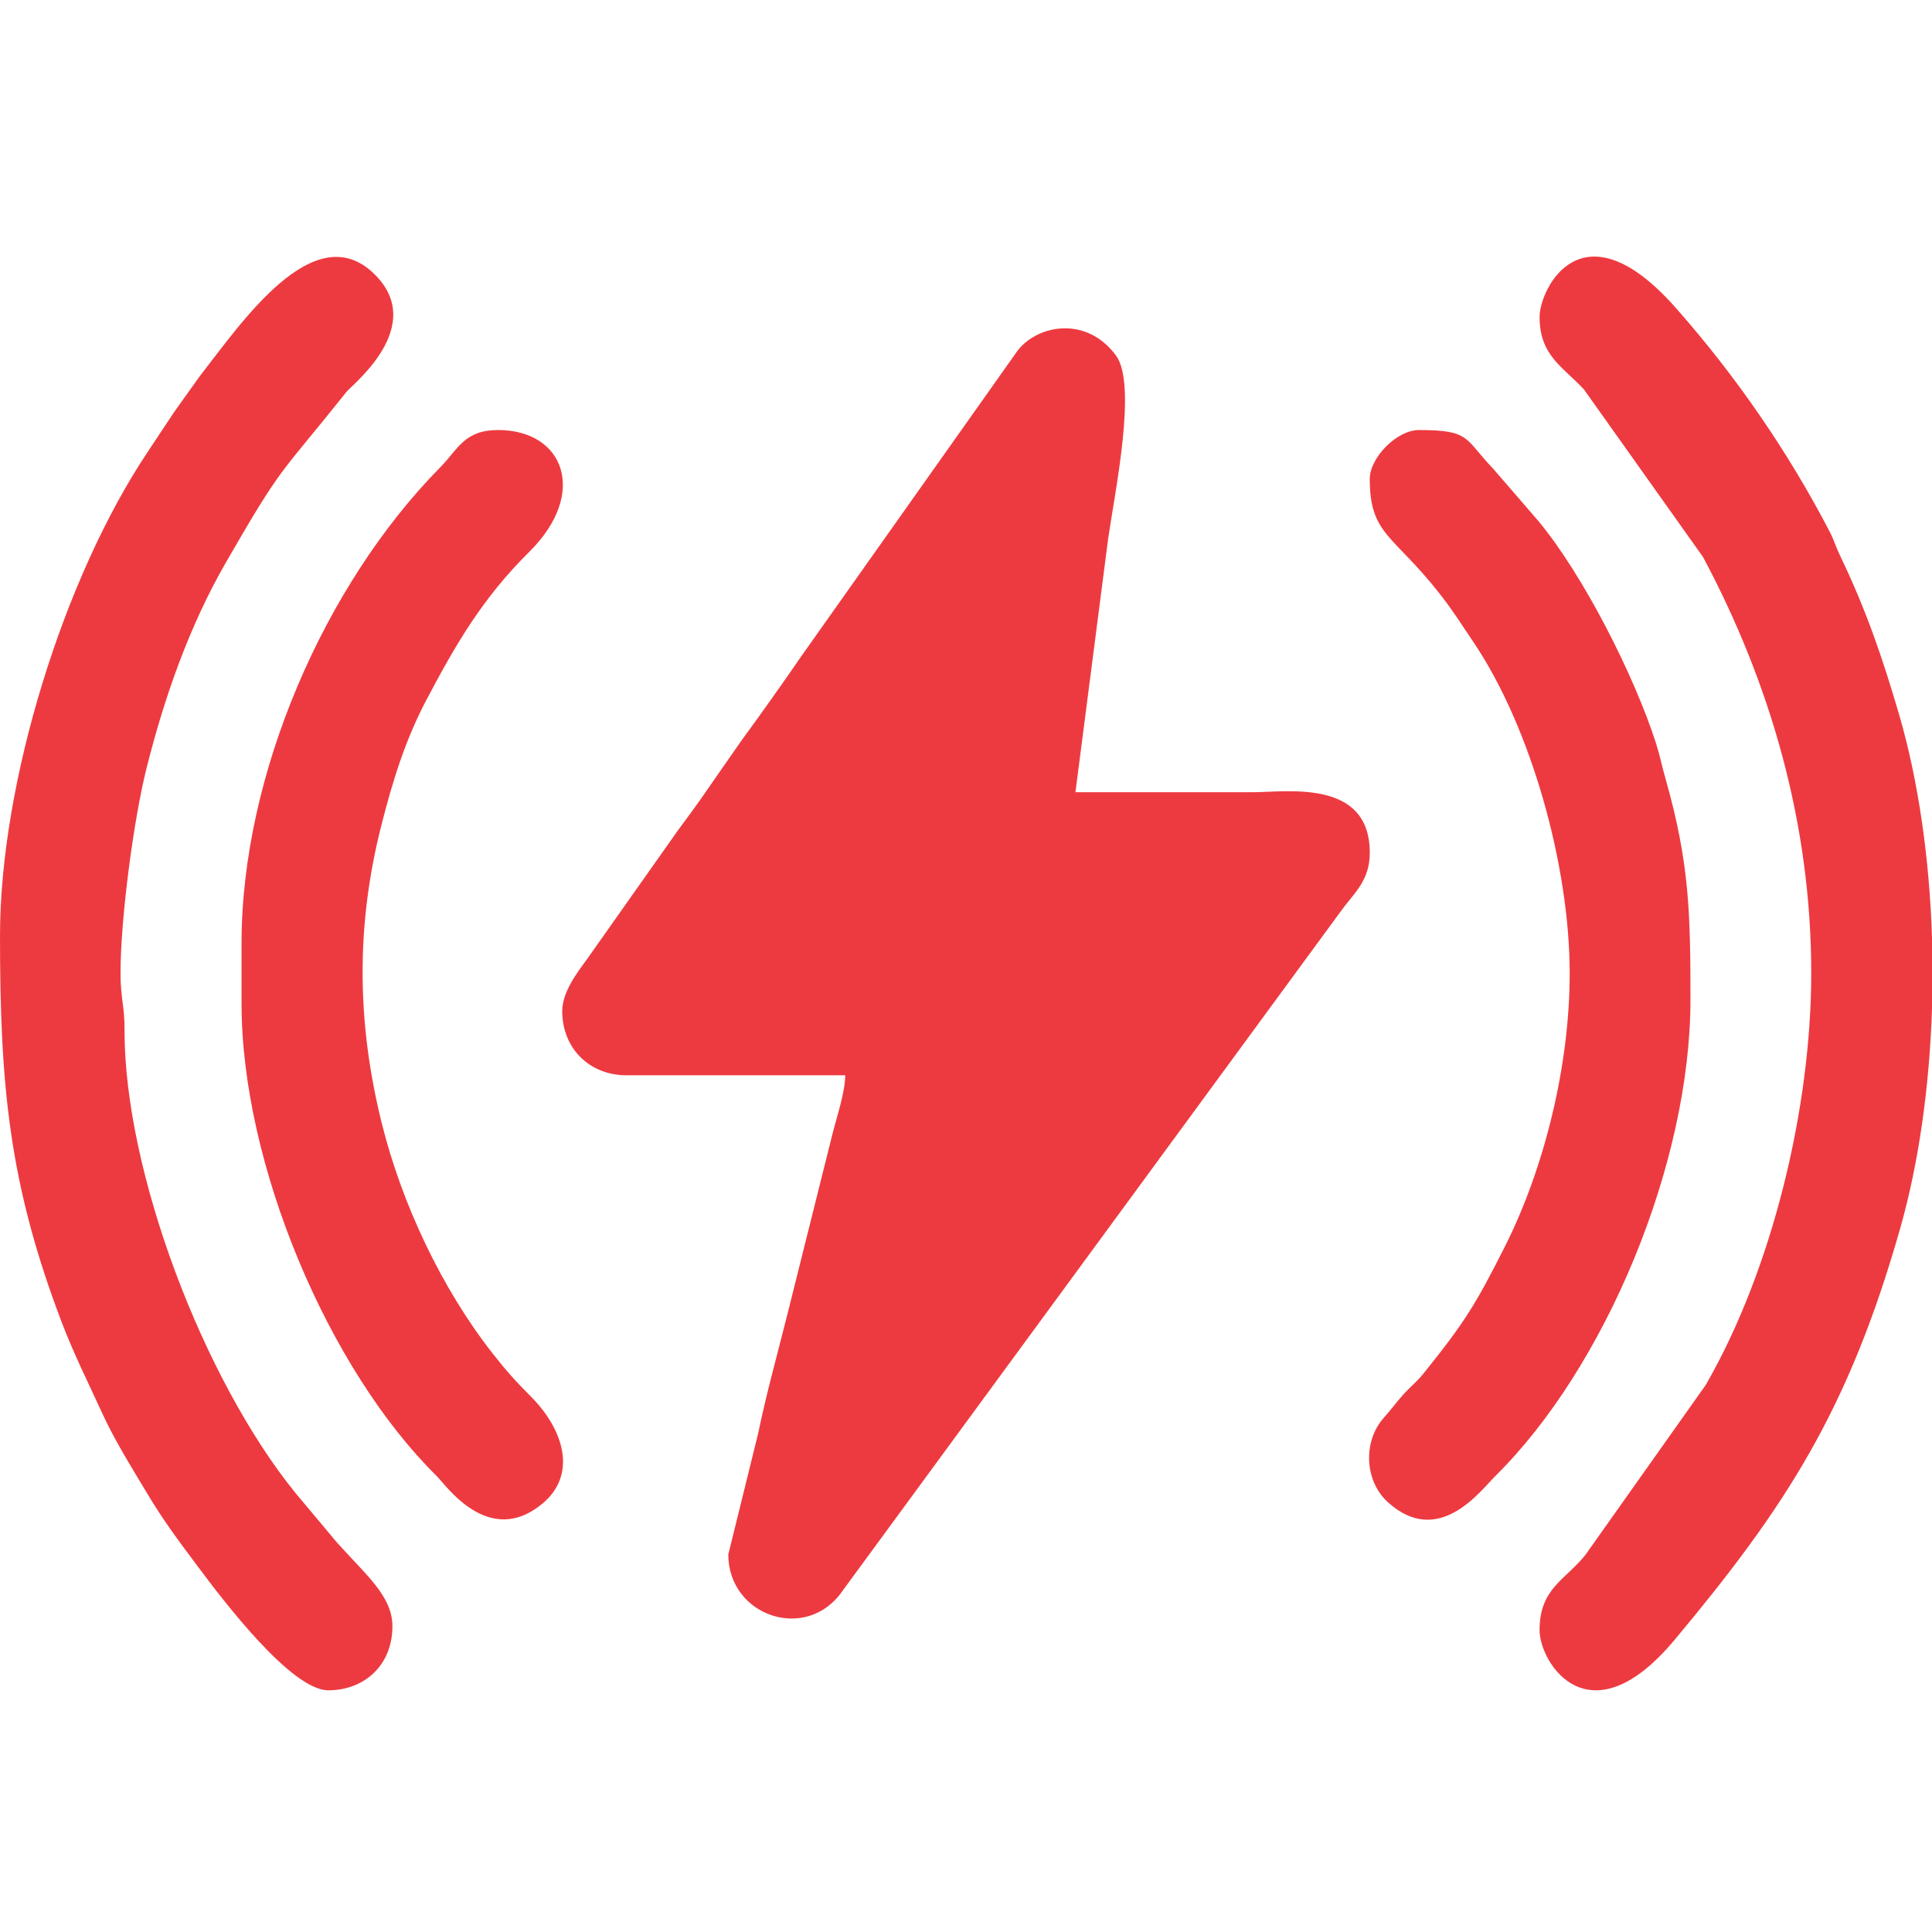 <svg width="128" height="128" viewBox="0 0 128 128" fill="none" xmlns="http://www.w3.org/2000/svg">
<path fill-rule="evenodd" clip-rule="evenodd" d="M37.249 66.986C37.249 69.447 39.043 71.24 41.504 71.24H56.003C55.979 72.406 55.448 73.958 55.15 75.141L52.151 87.139C51.475 89.841 50.784 92.285 50.229 94.971L48.251 102.989C48.251 107.09 53.486 108.876 55.858 105.345L88.853 60.344C89.706 59.162 90.751 58.365 90.751 56.492C90.751 51.578 85.226 52.487 82.999 52.487C79.082 52.487 75.166 52.487 71.25 52.487L73.421 35.664C73.871 32.568 75.351 25.467 73.936 23.553C72.014 20.947 68.829 21.478 67.446 23.191L53.148 43.392C51.765 45.402 50.542 47.123 49.103 49.093L47.052 52.037C46.353 53.066 45.693 53.967 44.961 54.948L38.858 63.593C38.239 64.437 37.249 65.732 37.249 66.986Z" fill="#ED3A40"/>
<path fill-rule="evenodd" clip-rule="evenodd" d="M102.001 20.988C102.001 23.569 103.537 24.285 104.937 25.797L112.834 36.91C117.345 45.37 119.999 54.658 119.999 64.485C119.999 73.379 117.425 84.099 113.011 91.755L105.033 103.021C103.722 104.67 102.001 105.224 102.001 107.991C102.001 110.21 105.315 115.373 110.928 108.666C118.286 99.861 122.46 93.468 125.893 81.381C127.132 77.03 127.831 71.98 128 66.841V62.113C127.831 56.894 127.108 51.779 125.837 47.397C124.711 43.528 123.593 40.312 121.913 36.822C121.623 36.218 121.503 35.776 121.237 35.254C118.463 29.922 115.021 24.928 111.056 20.433C104.792 13.316 102.001 19.186 102.001 20.988Z" fill="#ED3A40"/>
<path fill-rule="evenodd" clip-rule="evenodd" d="M0 61.992C0 71.907 0.595 78.445 4.101 87.637C4.93 89.792 5.846 91.602 6.723 93.524C7.567 95.381 8.629 97.07 9.674 98.815C10.776 100.681 11.87 102.136 13.148 103.841C14.765 106.004 19.292 111.987 21.753 111.987C24.117 111.987 25.999 110.347 25.999 107.741C25.999 105.731 24.198 104.3 22.308 102.177L19.574 98.912C13.47 91.385 8.227 77.601 8.251 68.233C8.259 66.656 7.985 66.142 7.985 64.485C7.985 60.818 8.862 54.288 9.698 50.935C10.897 46.158 12.553 41.446 14.99 37.224C18.794 30.621 18.472 31.586 22.967 25.949C23.345 25.475 28.307 21.615 24.817 18.173C20.812 14.208 15.931 21.478 13.213 24.952L11.548 27.284C10.937 28.193 10.478 28.901 9.851 29.841C4.198 38.245 0 51.892 0 61.992Z" fill="#ED3A40"/>
<path fill-rule="evenodd" clip-rule="evenodd" d="M16.003 62.491V66.488C16.003 77.135 21.753 90.725 28.942 97.802C29.537 98.389 32.376 102.547 35.906 99.644C38.303 97.681 37.313 94.682 35.191 92.543C34.137 91.481 33.558 90.846 32.609 89.632C29.248 85.337 26.618 79.74 25.299 74.441C23.643 67.79 23.57 61.389 25.251 54.739C26.031 51.651 26.867 49.021 28.21 46.448C30.205 42.66 31.982 39.612 35.07 36.556C38.994 32.664 37.354 28.491 33.003 28.491C30.752 28.491 30.333 29.777 29.192 30.935C21.512 38.712 16.003 51.321 16.003 62.491Z" fill="#ED3A40"/>
<path fill-rule="evenodd" clip-rule="evenodd" d="M90.751 31.739C90.751 35.447 92.319 35.422 95.391 39.347C96.268 40.465 96.846 41.397 97.651 42.588C101.454 48.249 103.996 57.384 103.996 64.485C103.996 70.613 102.315 77.368 99.75 82.491C97.779 86.415 97.031 87.621 94.289 91.023C93.831 91.594 93.421 91.883 92.938 92.43C92.448 92.985 92.206 93.339 91.684 93.926C90.276 95.51 90.405 98.132 91.957 99.531C95.319 102.571 98.101 98.751 99.058 97.802C106.352 90.613 111.997 77.095 111.997 66.238C111.997 60.529 111.933 57.183 110.357 51.635C110.091 50.71 109.987 50.099 109.721 49.262C108.266 44.735 104.92 38.149 101.945 34.546L98.929 31.056C97.007 29.061 97.458 28.491 94 28.491C92.56 28.491 90.751 30.3 90.751 31.739Z" fill="#ED3A40"/>
</svg>
